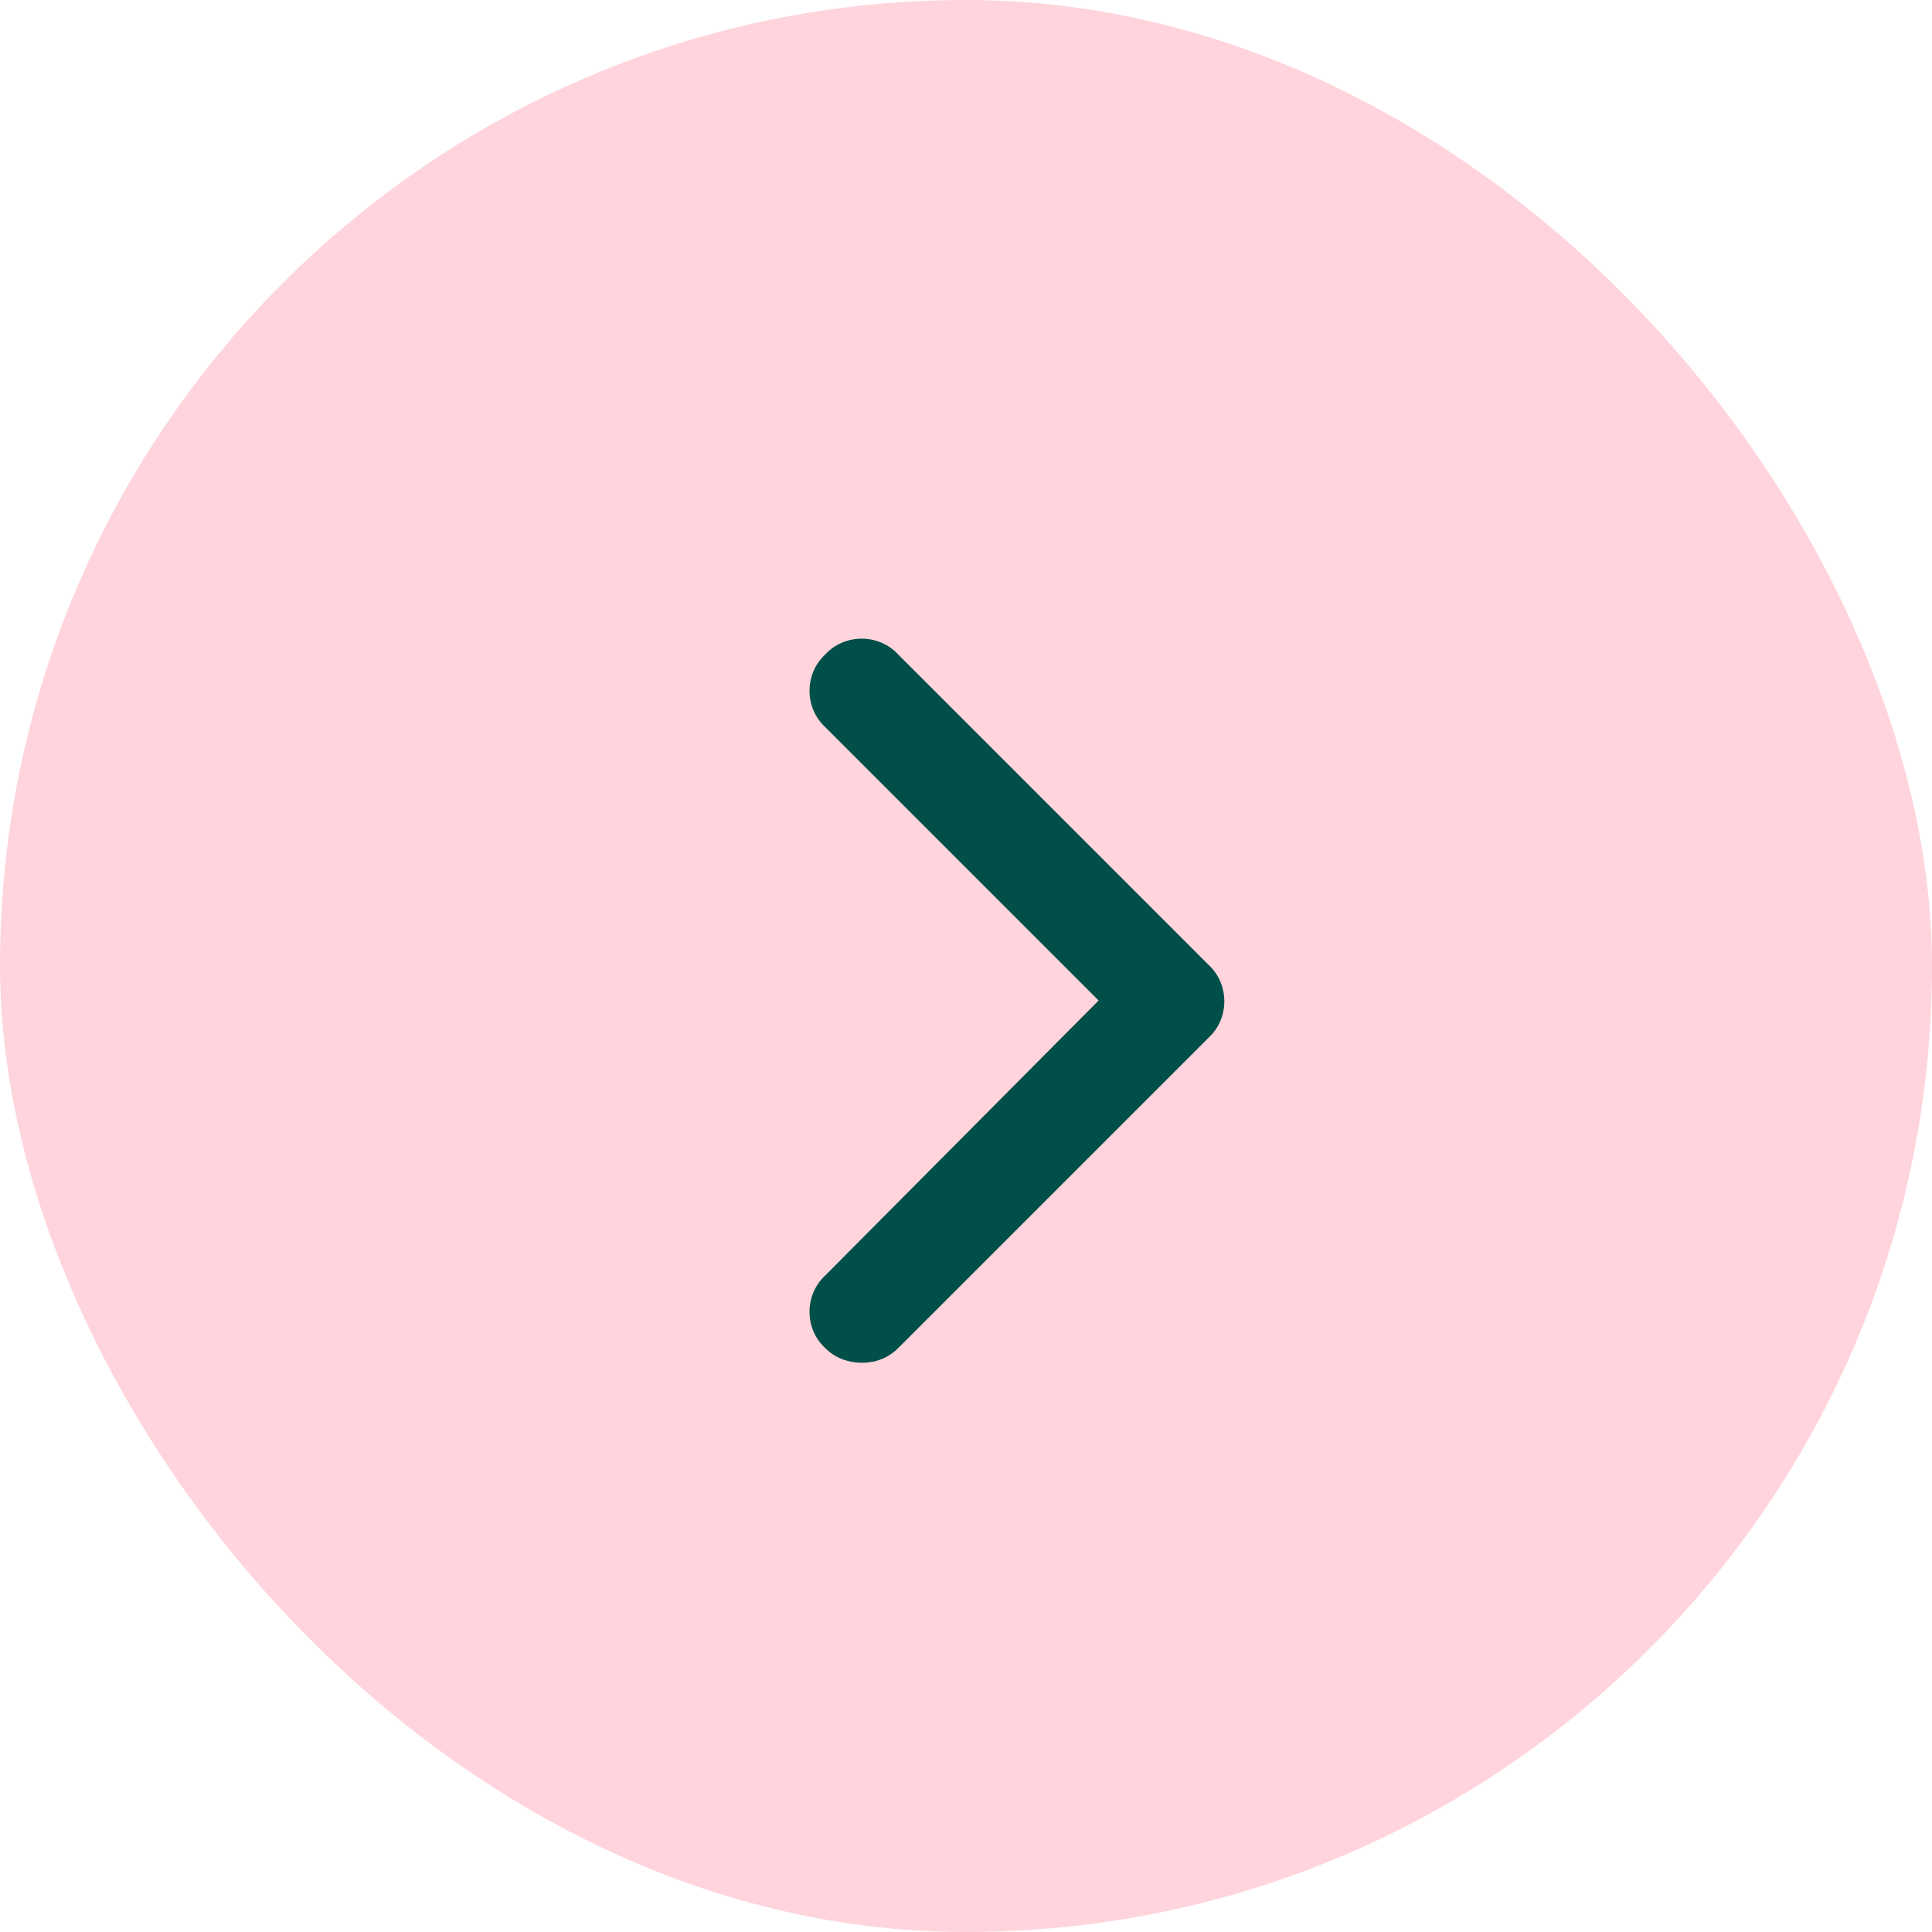 <svg width="28" height="28" viewBox="0 0 28 28" fill="none" xmlns="http://www.w3.org/2000/svg">
<rect width="28" height="28" rx="14" fill="#FFD4DC"/>
<path d="M12.5 19.75C12.289 19.75 12.102 19.68 11.961 19.539C11.656 19.258 11.656 18.766 11.961 18.484L15.922 14.5L11.961 10.539C11.656 10.258 11.656 9.766 11.961 9.484C12.242 9.18 12.734 9.18 13.016 9.484L17.516 13.984C17.82 14.266 17.82 14.758 17.516 15.039L13.016 19.539C12.875 19.68 12.688 19.75 12.5 19.75Z" fill="#004F49"/>
</svg>
